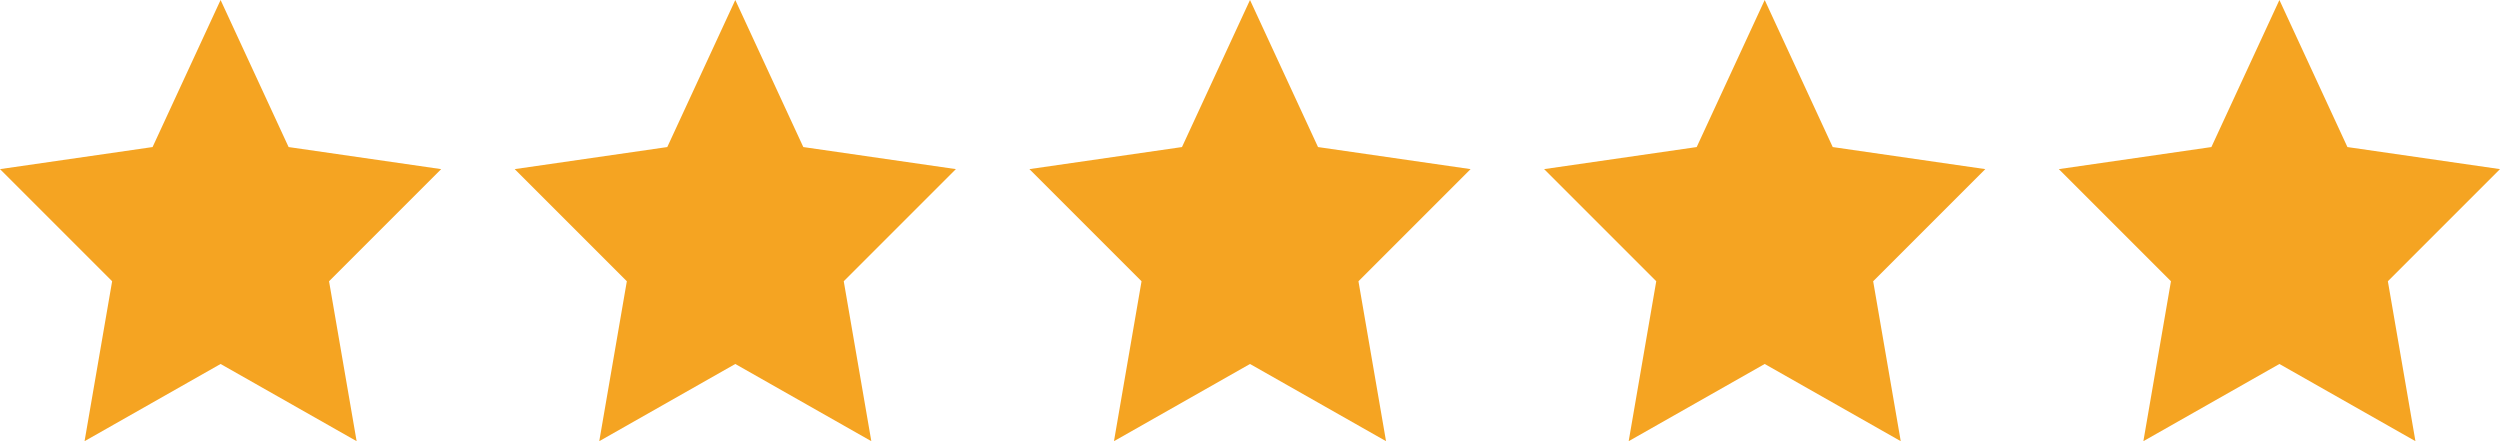<svg xmlns="http://www.w3.org/2000/svg" viewBox="0 0 136 24"><path fill="#f5a422" d="M12 0l3.7 8 8.3 1.2-6.1 6.1 1.5 8.7-7.4-4.2-7.4 4.2 1.5-8.7-6.1-6.1 8.3-1.2 3.7-8zM40 0l3.7 8 8.3 1.2-6.1 6.1 1.5 8.7-7.4-4.2-7.4 4.2 1.5-8.7-6.1-6.1 8.3-1.2 3.7-8zM68 0l3.7 8 8.3 1.2-6.1 6.1 1.5 8.7-7.4-4.2-7.4 4.2 1.5-8.7-6.1-6.1 8.3-1.2 3.7-8zM96 0l3.7 8 8.3 1.2-6.1 6.1 1.5 8.7-7.4-4.2-7.4 4.2 1.5-8.7-6.1-6.1 8.3-1.2 3.7-8zM124 0l3.7 8 8.3 1.2-6.1 6.1 1.5 8.7-7.4-4.2-7.4 4.2 1.5-8.7-6.1-6.1 8.3-1.2 3.7-8z"/></svg>
